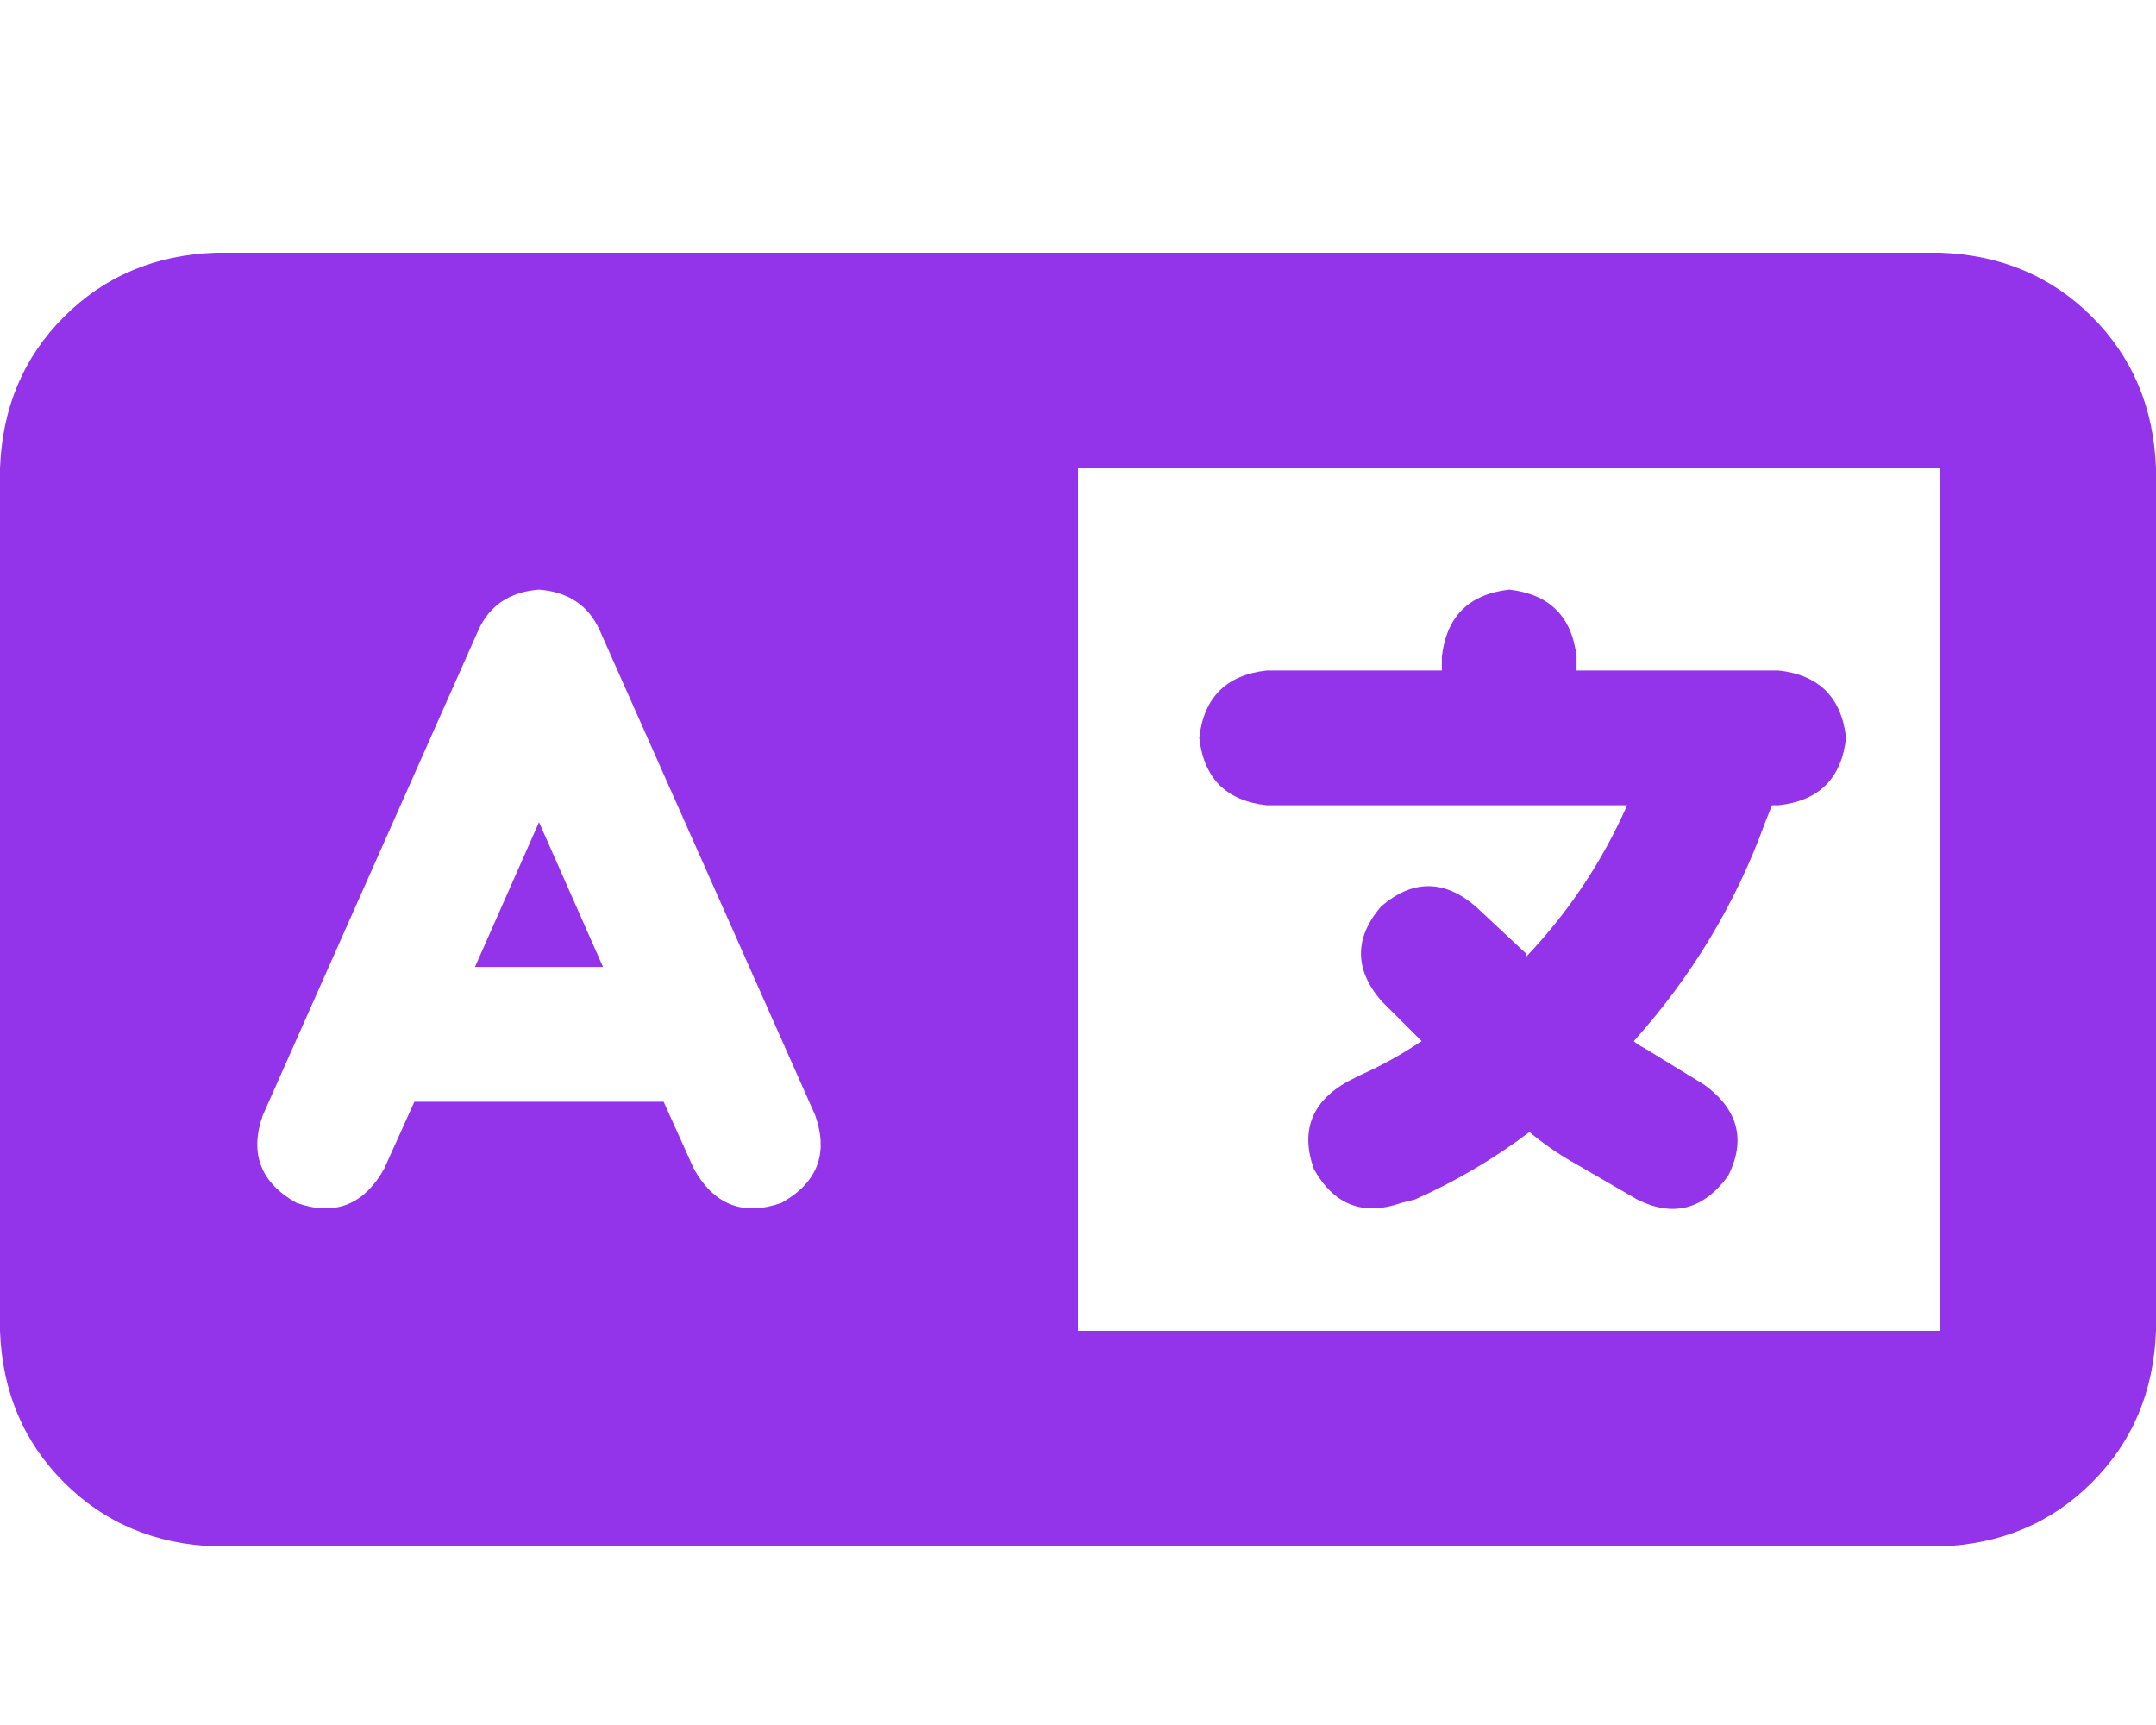 <svg xmlns="http://www.w3.org/2000/svg" xmlns:xlink="http://www.w3.org/1999/xlink" fill="none" version="1.1" width="20" height="16" viewBox="0 0 20 16"><defs><clipPath id="master_svg0_4_2519"><rect x="0" y="0" width="20" height="16" rx="0"/></clipPath></defs><g clip-path="url(#master_svg0_4_2519)"><g transform="matrix(1,0,0,-1,0,28.688)"><g><path d="M0,24.344Q0.031,25.188,0.594,25.75Q1.156,26.313,2,26.344L8,26.344L18,26.344Q18.844,26.313,19.406,25.75Q19.969,25.188,20,24.344L20,16.344Q19.969,15.5,19.406,14.938Q18.844,14.375,18,14.344L10,14.344L2,14.344Q1.156,14.375,0.594,14.938Q0.031,15.5,0,16.344L0,24.344ZM10,24.344L10,16.344L10,24.344L10,16.344L18,16.344L18,24.344L10,24.344ZM5.562,22.844Q5.406,23.188,5,23.219Q4.594,23.188,4.438,22.844L2.438,18.344Q2.25,17.812,2.75,17.531Q3.281,17.344,3.562,17.844L3.844,18.469L6.156,18.469L6.438,17.844Q6.719,17.344,7.25,17.531Q7.75,17.812,7.562,18.344L5.562,22.844ZM5,21.062L5.594,19.719L5,21.062L5.594,19.719L4.406,19.719L5,21.062ZM14,23.219Q14.562,23.156,14.625,22.594L14.625,22.469L16,22.469L16.5,22.469Q17.062,22.406,17.125,21.844Q17.062,21.281,16.5,21.219L16.438,21.219L16.375,21.062Q15.969,19.938,15.156,19.031Q15.188,19,15.25,18.969L15.812,18.625Q16.281,18.281,16.031,17.781Q15.688,17.312,15.188,17.562L14.594,17.906Q14.375,18.031,14.188,18.188Q13.688,17.812,13.125,17.562L13,17.531Q12.469,17.344,12.188,17.844Q12,18.375,12.5,18.656L12.625,18.719Q12.906,18.844,13.188,19.031L12.812,19.406Q12.438,19.844,12.812,20.281Q13.25,20.656,13.688,20.281L14.156,19.844L14.156,19.812Q14.75,20.438,15.094,21.219L14,21.219L11.75,21.219Q11.188,21.281,11.125,21.844Q11.188,22.406,11.75,22.469L13.375,22.469L13.375,22.594Q13.438,23.156,14,23.219Z" fill="#9333EA" fill-opacity="1" style="mix-blend-mode:passthrough"/></g></g></g></svg>